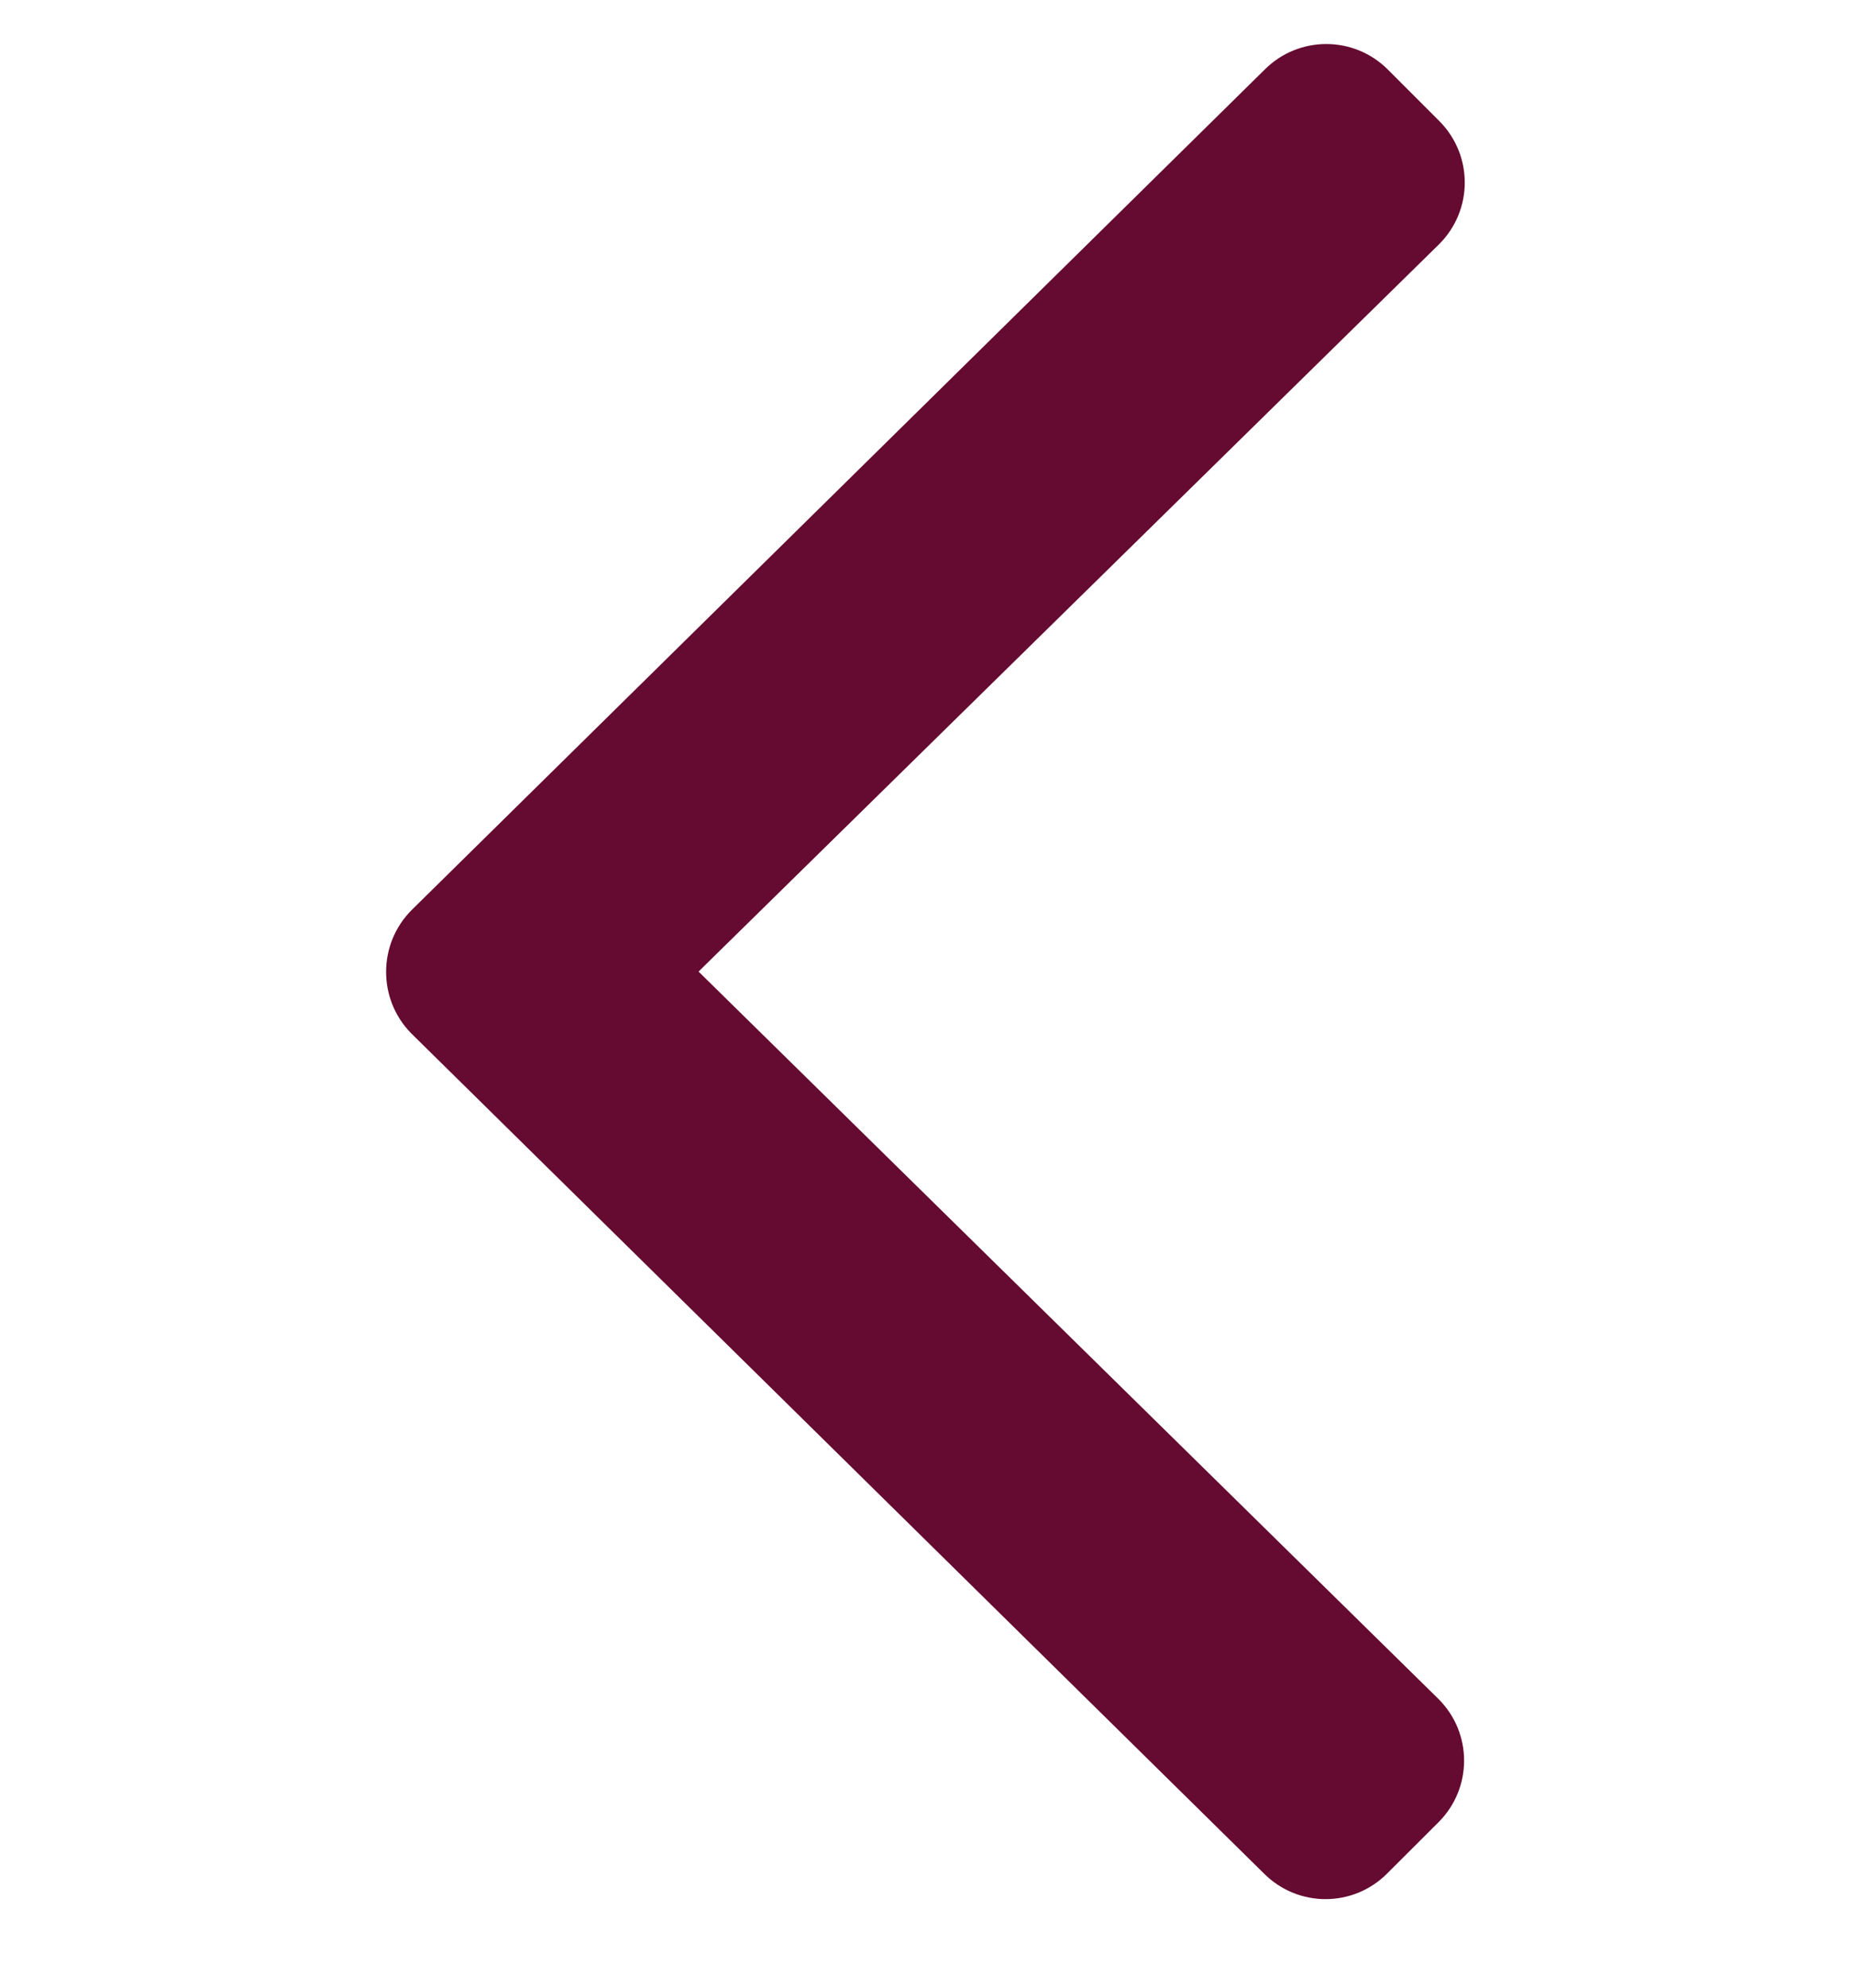 <svg xmlns="http://www.w3.org/2000/svg" width="14" height="15" viewBox="0 0 14 15" fill="none">
  <g clip-path="url(#clip0_4797_766)">
    <path d="M3.109 6.867L9.55 0.525C9.807 0.268 10.223 0.268 10.48 0.525L10.868 0.913C11.125 1.17 11.125 1.585 10.868 1.842L5.275 7.332L10.863 12.822C11.12 13.079 11.12 13.494 10.863 13.751L10.474 14.139C10.217 14.396 9.802 14.396 9.545 14.139L3.104 7.797C2.852 7.54 2.852 7.124 3.109 6.867Z" fill="#650A30"/>
  </g>
  <defs>
    <clipPath id="clip0_4797_766">
      <rect width="14" height="14" fill="white" transform="translate(0 0.332)"/>
    </clipPath>
  </defs>
</svg>